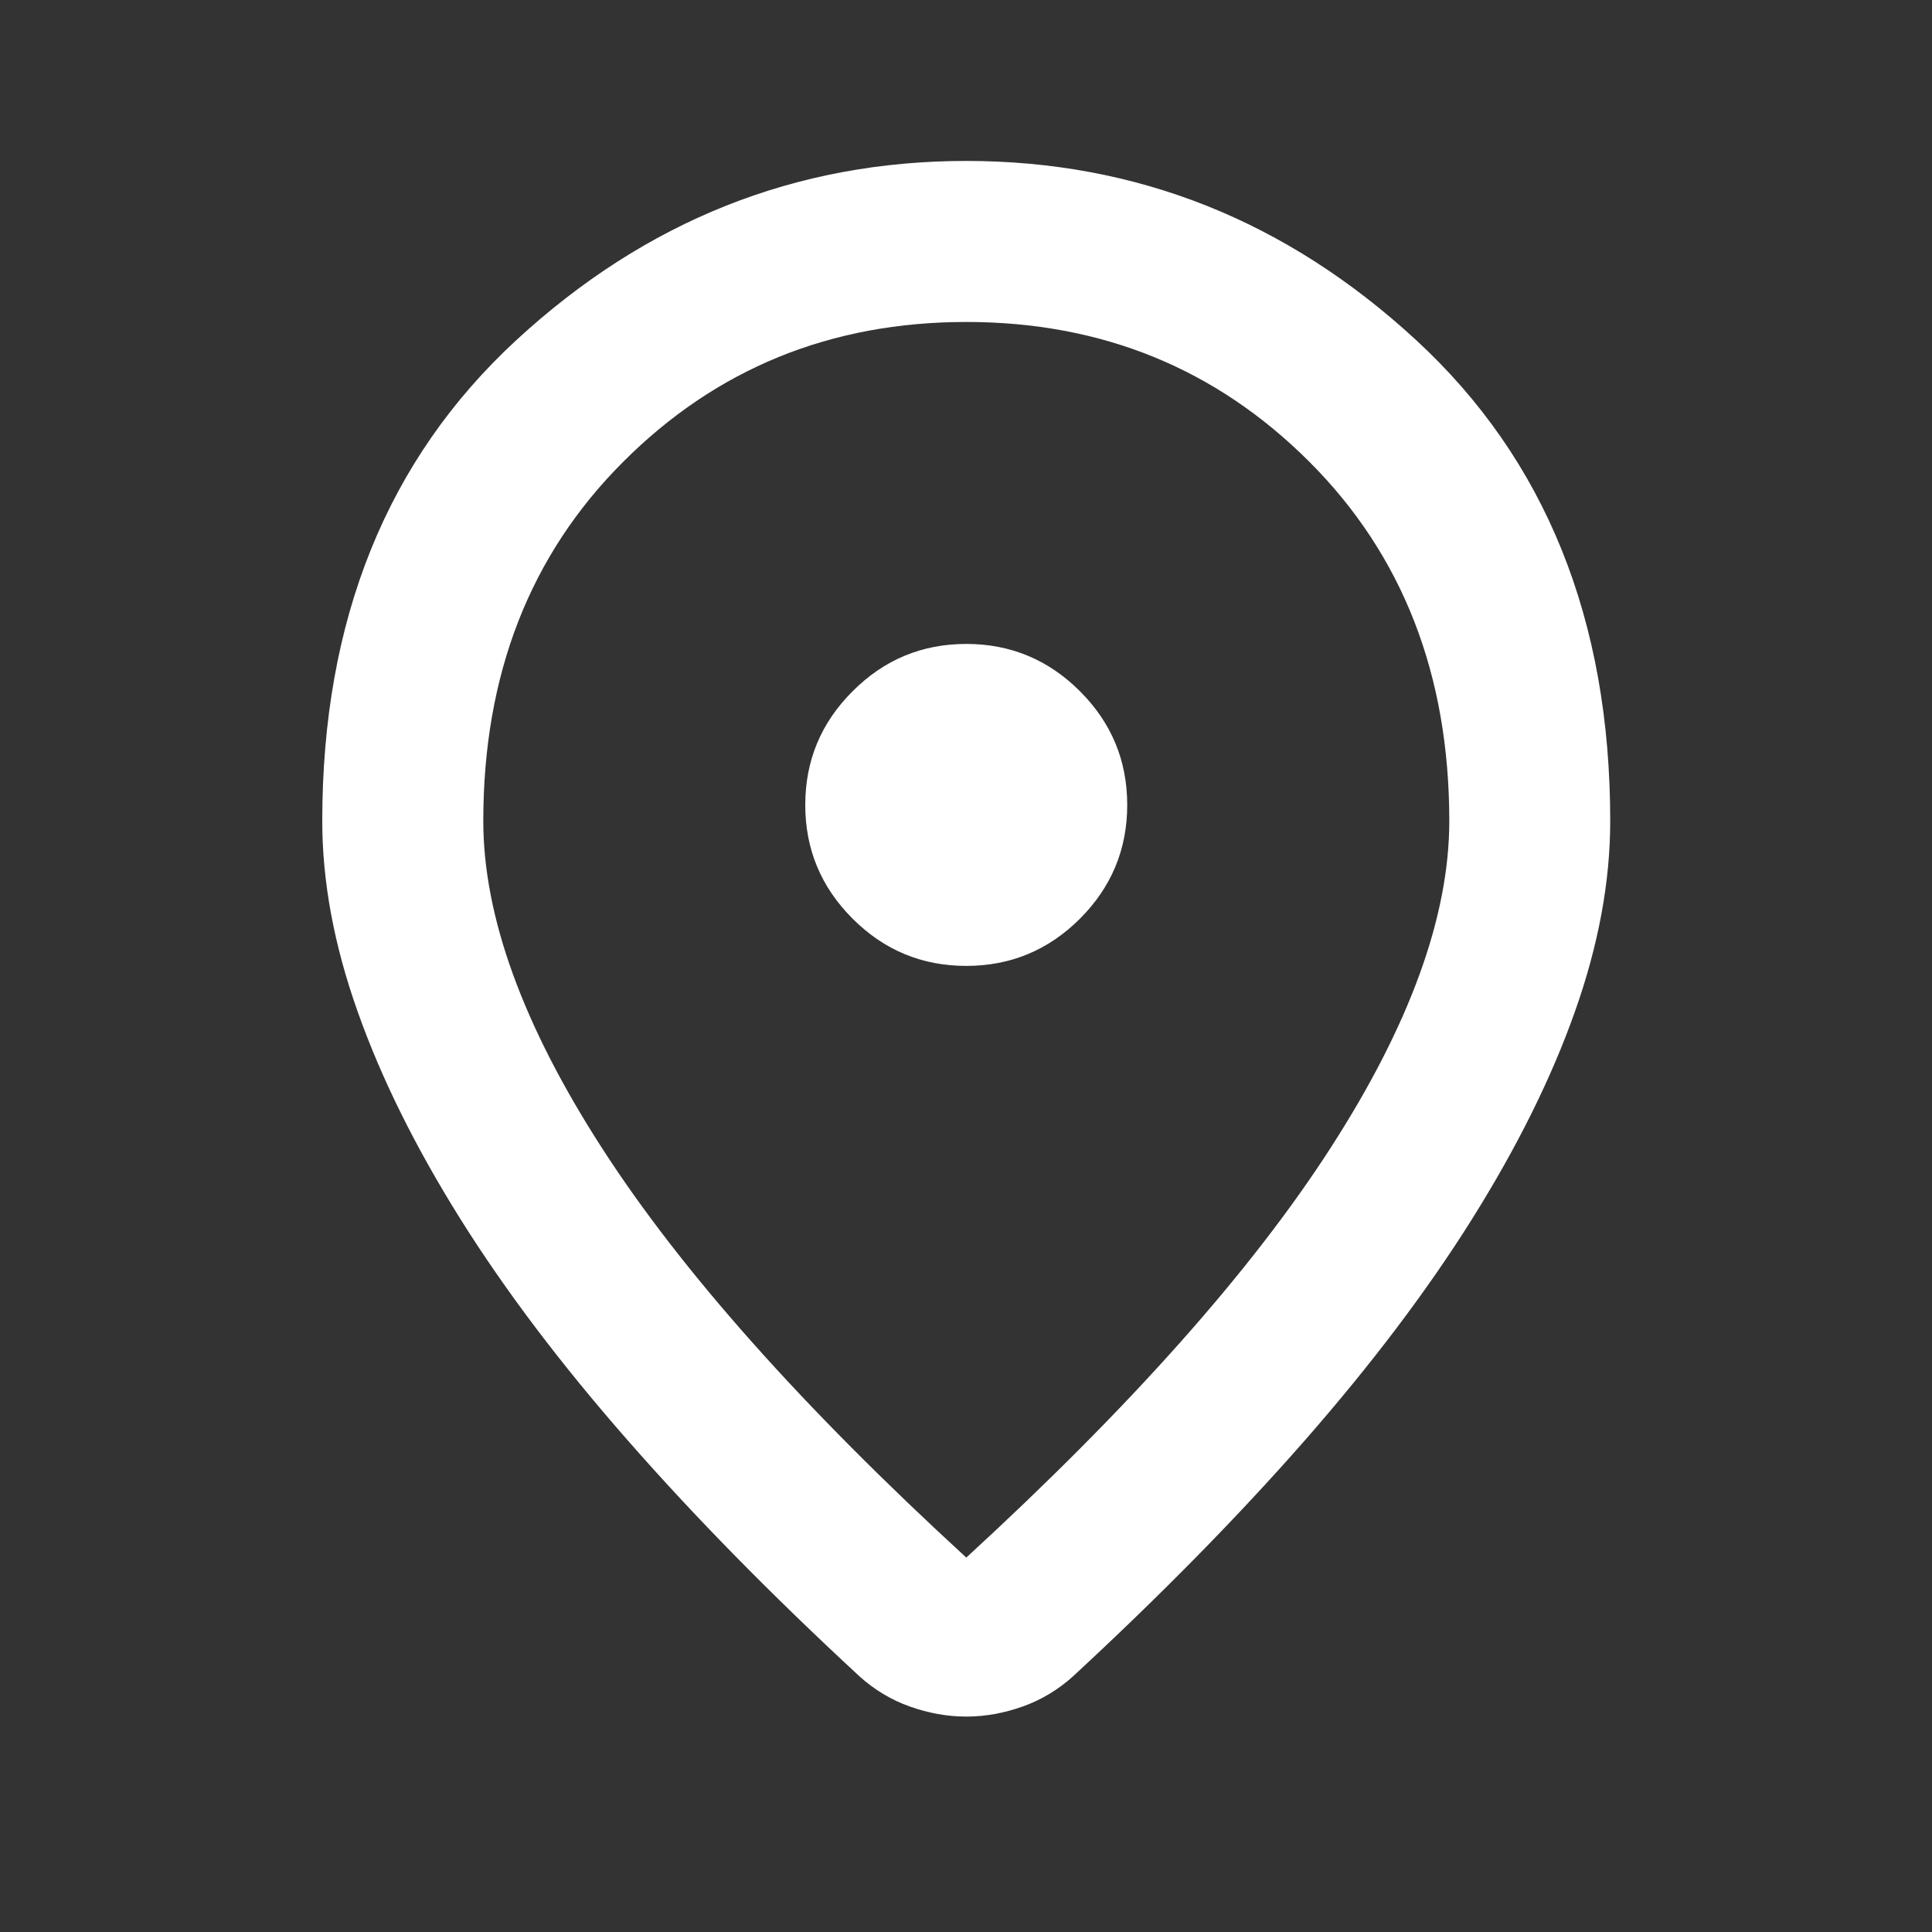 <svg width="20" height="20" viewBox="0 0 20 20" fill="none" xmlns="http://www.w3.org/2000/svg">
<rect x="0" y="0" width="20" height="20" fill="#333333" stroke="none"/>
<path d="M10.003 16.124C11.697 14.569 12.954 13.156 13.773 11.885C14.593 10.614 15.003 9.485 15.003 8.499C15.003 6.985 14.52 5.746 13.555 4.781C12.589 3.815 11.405 3.333 10.003 3.333C8.6 3.333 7.416 3.815 6.451 4.781C5.485 5.746 5.003 6.985 5.003 8.499C5.003 9.485 5.412 10.614 6.232 11.885C7.051 13.156 8.308 14.569 10.003 16.124ZM10.003 17.77C9.808 17.77 9.614 17.735 9.419 17.666C9.225 17.597 9.051 17.492 8.898 17.354C7.996 16.52 7.197 15.708 6.503 14.916C5.808 14.124 5.228 13.357 4.763 12.614C4.298 11.871 3.944 11.156 3.701 10.468C3.457 9.781 3.336 9.124 3.336 8.499C3.336 6.416 4.006 4.756 5.346 3.52C6.687 2.284 8.239 1.666 10.003 1.666C11.767 1.666 13.319 2.284 14.659 3.52C15.999 4.756 16.669 6.416 16.669 8.499C16.669 9.124 16.548 9.781 16.305 10.468C16.062 11.156 15.707 11.871 15.242 12.614C14.777 13.357 14.197 14.124 13.503 14.916C12.808 15.708 12.009 16.52 11.107 17.354C10.954 17.492 10.78 17.597 10.586 17.666C10.392 17.735 10.197 17.77 10.003 17.77ZM10.003 9.999C10.461 9.999 10.853 9.836 11.18 9.51C11.506 9.183 11.669 8.791 11.669 8.333C11.669 7.874 11.506 7.482 11.18 7.156C10.853 6.829 10.461 6.666 10.003 6.666C9.544 6.666 9.152 6.829 8.826 7.156C8.499 7.482 8.336 7.874 8.336 8.333C8.336 8.791 8.499 9.183 8.826 9.51C9.152 9.836 9.544 9.999 10.003 9.999Z" fill="#FFFFFF"/>
</svg>
